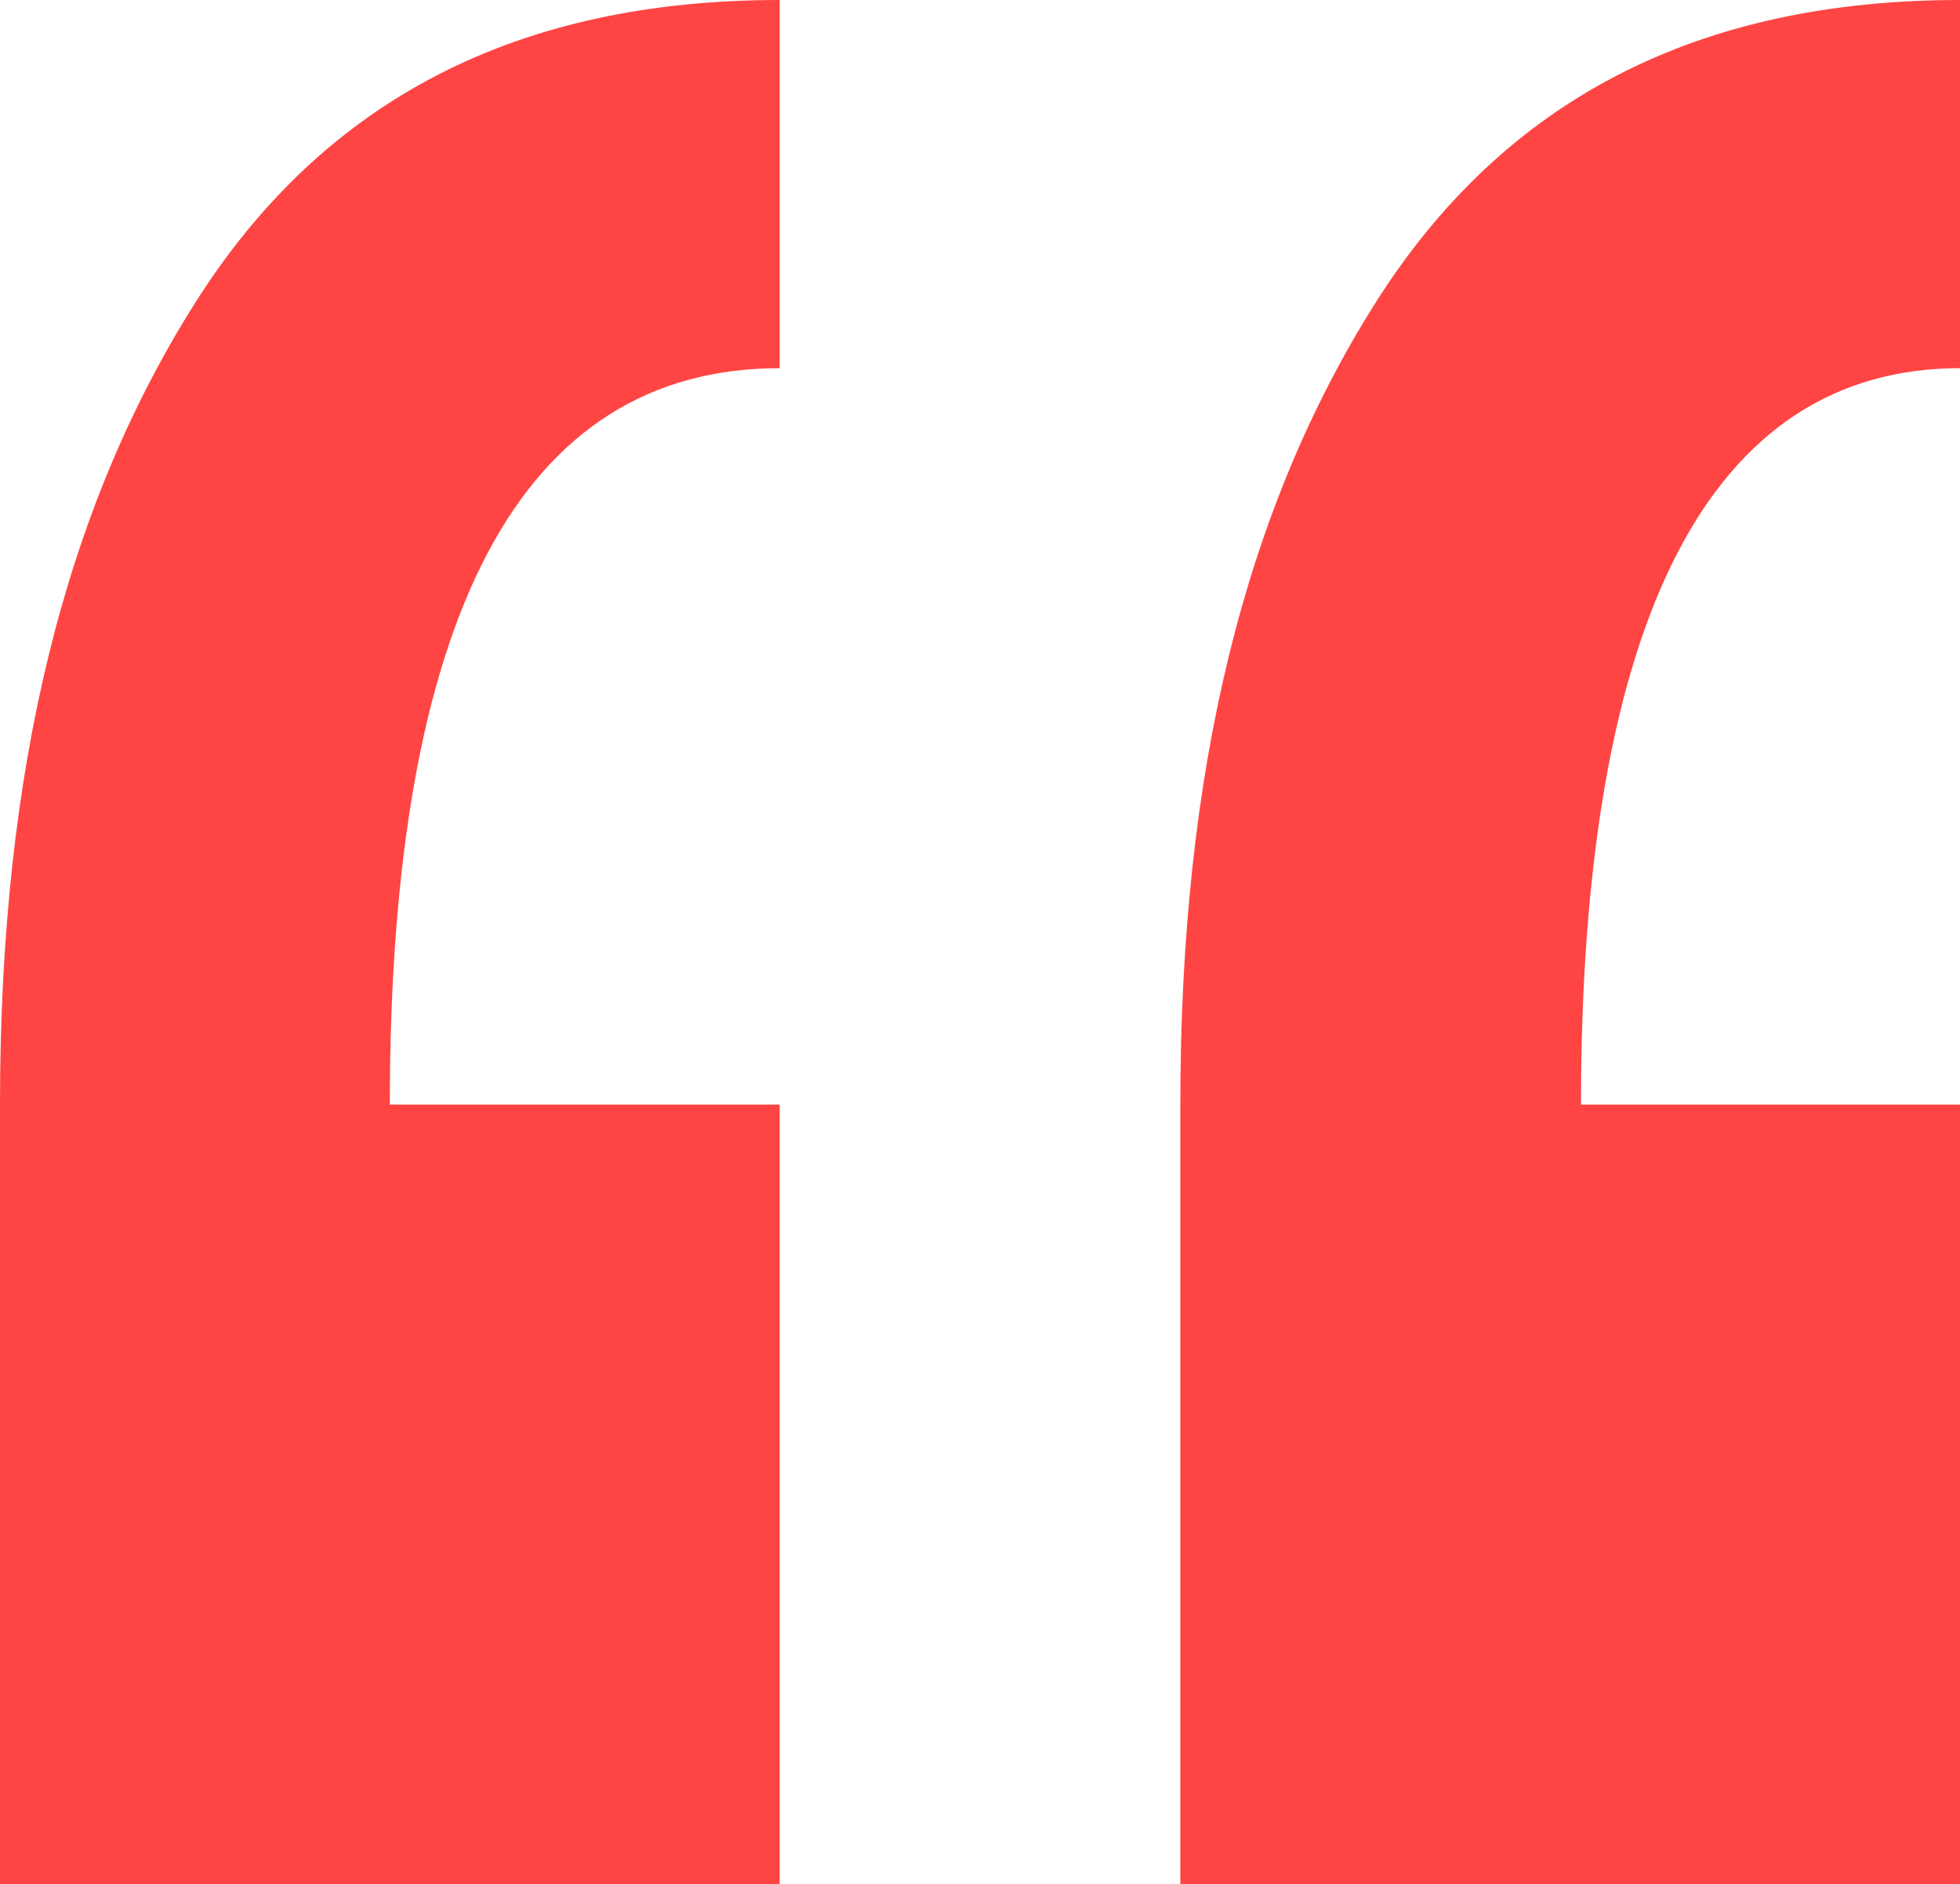 <?xml version="1.0" encoding="utf-8"?>
<!-- Generator: Adobe Illustrator 21.1.0, SVG Export Plug-In . SVG Version: 6.00 Build 0)  -->
<svg xmlns="http://www.w3.org/2000/svg" xmlns:xlink="http://www.w3.org/1999/xlink" version="1.1" id="Layer_1" x="0px" y="0px" viewBox="0 0 18.1 17.4" style="enable-background:new 0 0 18.1 17.4;" xml:space="preserve" width="18.1" height="17.4">
<style type="text/css">
	.st0{fill:#FE4543;}
</style>
<g>
	<path class="st0" d="M7.2,17.4H0v-7.2c0-3.1,0.6-5.5,1.8-7.4S4.8,0,7.2,0v3.4c-2.4,0-3.6,2.3-3.6,6.8h3.6V17.4z M18.1,17.4h-7.2   v-7.2c0-3.1,0.6-5.5,1.8-7.4s3-2.8,5.4-2.8v3.4c-2.3,0-3.5,2.3-3.5,6.8h3.5V17.4z"/>
</g>
</svg>
